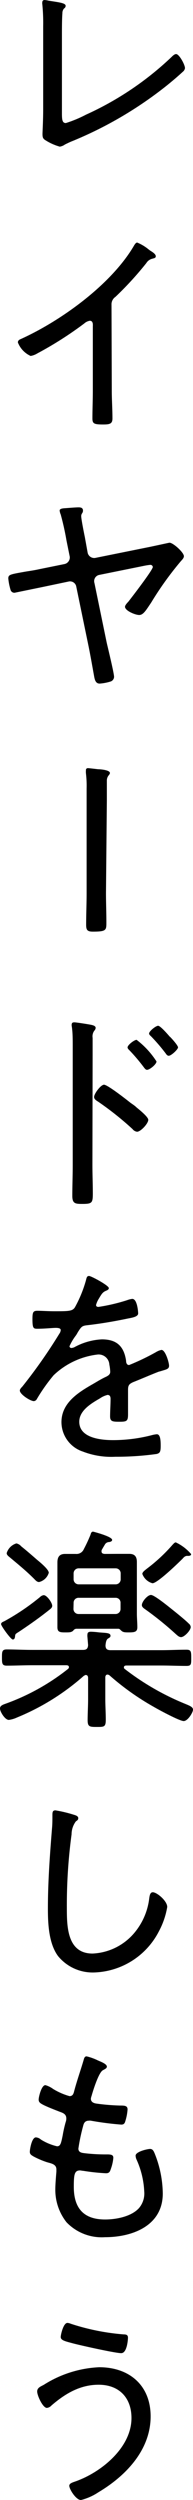 <svg xmlns="http://www.w3.org/2000/svg" width="28.61" height="369.92" viewBox="0 0 28.61 369.92"><path d="M9.18,16.83c0,.9.07,1.38.58,1.38a18.29,18.29,0,0,0,3-1.25A45.76,45.76,0,0,0,25.41,8.45c.16-.16.44-.45.7-.45.45,0,1.31,1.57,1.31,2.08a.84.84,0,0,1-.32.54c-.77.71-1.53,1.35-2.33,2a57.42,57.42,0,0,1-13.95,8.22c-.42.16-.8.35-1.19.54a1.74,1.74,0,0,1-.77.32,7.93,7.93,0,0,1-2.2-1c-.32-.22-.36-.45-.36-.9,0-.28.1-2,.1-3.58V3.9A27.93,27.93,0,0,0,6.27.61a.69.69,0,0,1,0-.26A.32.32,0,0,1,6.59,0,3.68,3.68,0,0,1,7.2.1C8.8.35,9.73.45,9.73.86a.45.45,0,0,1-.23.39,1,1,0,0,0-.25.7c-.07.87-.07,2.37-.07,3.27Z"/><path d="M16.57,57.79c0,1.38.1,2.75.1,4.13,0,.8-.42.89-1.38.89-1.34,0-1.59-.12-1.59-.89,0-1.34.06-2.72.06-4.07V48.32c0-.19.09-.86-.45-.86a1.67,1.67,0,0,0-.83.41,53.58,53.58,0,0,1-6.94,4.42,2.79,2.79,0,0,1-1,.38,3.64,3.64,0,0,1-1.89-2c0-.29.22-.42.45-.51,6-2.72,13.47-8.13,16.79-13.86.1-.16.26-.41.45-.41a6.6,6.6,0,0,1,1.67,1l.25.19c.42.25.83.54.83.83s-.25.29-.54.38a1.43,1.43,0,0,0-.86.64,48.64,48.64,0,0,1-4.58,5,1.33,1.33,0,0,0-.58,1.18Z"/><path d="M9.57,83.46a1,1,0,0,0,.77-1.09L9.86,80A39.67,39.67,0,0,0,9,76.13a2.1,2.1,0,0,1-.16-.58c0-.22.26-.32.74-.35s1.6-.13,2.08-.13c.32,0,.64.07.64.48s-.26.39-.26.83.42,2.53.54,3.11L13,81.82a1,1,0,0,0,1.09.74L21.82,81c.35-.06,3.27-.7,3.3-.7.54,0,2.14,1.44,2.14,2,0,.29-.29.55-.48.77a48.14,48.14,0,0,0-4.38,6.11C21.66,90.27,21.25,91,20.64,91s-2.11-.64-2.11-1.22c0-.22.32-.57.48-.73.48-.61,3.64-4.71,3.64-5.15a.35.35,0,0,0-.38-.32,9.14,9.14,0,0,0-1,.16l-6.62,1.34A.94.94,0,0,0,14,86.27l1.82,8.83c.2.87,1.09,4.51,1.09,5.06a.76.76,0,0,1-.48.67,7.17,7.17,0,0,1-1.66.32c-.64,0-.74-.67-.83-1.15-.26-1.44-.51-2.88-.8-4.32l-1.83-8.86a.94.94,0,0,0-1.15-.77l-3.81.8-4.19.86a.6.6,0,0,1-.57-.35,8.47,8.47,0,0,1-.36-1.76c0-.58.26-.61,2.44-1,.57-.1,1.31-.19,2.2-.39Z"/><path d="M15.71,132.13c0,1.44.06,2.88.06,4.35,0,1.15,0,1.37-2,1.37-.8,0-1-.22-1-1,0-1.57.07-3.14.07-4.7V116.67a15.63,15.63,0,0,0-.1-2.24,2.27,2.27,0,0,1,0-.45.28.28,0,0,1,.32-.32c.13,0,1.22.13,1.47.16.42,0,1.76.13,1.76.55,0,.16-.1.25-.22.41a1.2,1.2,0,0,0-.23.74c0,.64,0,2.24,0,2.94Z"/><path d="M13.7,172.38c0,1.41.06,2.82.06,4.23s-.13,1.53-1.6,1.53c-1,0-1.44-.06-1.44-1.18,0-1.5.06-3,.06-4.54V154.85c0-.9,0-1.89-.09-2.59,0-.13-.07-.45-.07-.58,0-.29.1-.41.39-.41s2.05.28,2.4.35.77.16.77.48a.69.69,0,0,1-.2.41,1.42,1.42,0,0,0-.25,1.06c0,.86,0,1.76,0,2.62Zm6.55-8.51c.68.55,1.73,1.44,1.73,1.83,0,.54-1.12,1.76-1.66,1.76a1,1,0,0,1-.67-.39A45.43,45.43,0,0,0,14.53,163c-.26-.16-.58-.36-.58-.68,0-.51,1-1.82,1.47-1.82s2.85,1.82,3.94,2.69C19.65,163.39,20,163.62,20.25,163.87Zm2.95-6.81c0,.41-1,1.24-1.41,1.24-.19,0-.35-.22-.45-.35a27.24,27.24,0,0,0-2.14-2.53c-.13-.12-.29-.28-.29-.44,0-.36,1-1.12,1.34-1.12A12.51,12.51,0,0,1,23.2,157.06Zm2-3.65c.23.22,1.19,1.28,1.19,1.57s-1,1.24-1.38,1.24c-.19,0-.35-.19-.45-.35a26.91,26.91,0,0,0-2.17-2.53c-.1-.09-.29-.25-.29-.41,0-.35,1-1.15,1.34-1.15S24.93,153.12,25.18,153.41Z"/><path d="M16.13,190.59c0,.23-.23.32-.39.39-.54.22-.67.48-1.15,1.28a3.27,3.27,0,0,0-.35.83c0,.22.16.29.35.29a27,27,0,0,0,4.26-1,3.14,3.14,0,0,1,.76-.19c.74,0,.87,1.92.87,2.15,0,.51-.93.64-1.54.76-2,.42-4.06.77-6.11,1-.7.09-.8.25-1.31,1.05a3.58,3.58,0,0,1-.29.48,7.76,7.76,0,0,0-.93,1.57.28.28,0,0,0,.29.26,1.23,1.23,0,0,0,.51-.16,9.41,9.41,0,0,1,4-1.12c2.18,0,3.27,1,3.59,3.16,0,.29.09.64.45.64a34.89,34.89,0,0,0,4-1.92,2.53,2.53,0,0,1,.8-.32c.57,0,1.12,1.86,1.12,2.34s-.36.54-1.12.77c-.16.06-.39.09-.61.19-1.22.48-2.4,1-3.59,1.47-.57.26-.76.45-.76,1.12,0,1.19,0,2.4,0,3.59,0,1-.13,1.15-1.19,1.15s-1.47,0-1.47-.8.07-1.73.07-2.59c0-.32-.1-.58-.45-.58a3.4,3.4,0,0,0-1.12.51c-1.28.74-3.07,1.79-3.07,3.46,0,2.43,3.26,2.72,5,2.72a23,23,0,0,0,5.89-.77,4.31,4.31,0,0,1,.61-.1c.54,0,.57,1,.57,1.7,0,.86-.09,1.09-.6,1.22a43.28,43.28,0,0,1-6.12.41,11.68,11.68,0,0,1-4.83-.77,4.6,4.6,0,0,1-3.16-4.35c0-2.78,2.36-4.32,4.54-5.57.67-.38,1.37-.83,2.08-1.15.32-.16.61-.35.61-.73a6.39,6.39,0,0,0-.13-1.06,1.59,1.59,0,0,0-1.7-1.5,11.34,11.34,0,0,0-6.56,3.07A26,26,0,0,0,5.47,207a.56.56,0,0,1-.45.32c-.51,0-2.08-1-2.08-1.57,0-.19.2-.41.36-.57a76.81,76.81,0,0,0,5.5-7.84A1,1,0,0,0,9,196.8c0-.22-.25-.32-.73-.32s-1.57.13-2.79.13c-.54,0-.67-.13-.67-1.44,0-1,.1-1.22.74-1.22s1.57.07,2.49.07c2.15,0,2.72,0,3.08-.61a18.33,18.33,0,0,0,1.63-4c.09-.35.13-.61.45-.61S16.13,190.21,16.13,190.59Z"/><path d="M13.06,248.29c0-.26-.1-.45-.36-.45-.09,0-.19.1-.28.13a34.83,34.83,0,0,1-9.92,6.17,4.13,4.13,0,0,1-1.19.35c-.57,0-1.31-1.21-1.31-1.69s.58-.61,1-.77a32.65,32.65,0,0,0,9.09-5.09.36.36,0,0,0,.13-.25c0-.23-.19-.29-.38-.29H4.74c-1.25,0-2.5.06-3.75.06-.67,0-.7-.32-.7-1.18s0-1.22.7-1.22c1.25,0,2.5.07,3.75.07h7.55c.51,0,.73-.16.77-.71l-.1-1.21a1.42,1.42,0,0,1,0-.35c0-.36.25-.42.54-.42a11.74,11.74,0,0,1,1.18.1c1.12.09,1.7.06,1.7.51,0,.19-.13.25-.38.41s-.32.58-.36,1c0,.55.26.71.77.71H23.9c1.25,0,2.5-.07,3.75-.07.67,0,.7.29.7,1.22s0,1.18-.7,1.18c-1.25,0-2.5-.06-3.75-.06H18.72c-.29,0-.35.16-.35.26a.26.26,0,0,0,.12.25,38,38,0,0,0,8.93,5.15c.61.26,1.19.45,1.19.87s-.77,1.69-1.38,1.69-3.74-1.69-4.45-2.11a38,38,0,0,1-6.53-4.64.58.58,0,0,0-.31-.13c-.33,0-.33.39-.33.42v3.2c0,1,.07,2,.07,3.07s-.26,1.06-1.31,1.06-1.38,0-1.38-1,.07-2.07.07-3.13ZM7.74,237.6c0,.26-.19.42-.44.61-1.44,1.15-2.95,2.21-4.48,3.23-.52.32-.55.35-.58.61s-.06.54-.35.54-1.73-2-1.73-2.27.32-.35.51-.45a33.85,33.85,0,0,0,5.25-3.55,1,1,0,0,1,.54-.29C6.94,236,7.74,237.15,7.74,237.6Zm-4.6-8.8c.8.64,1.6,1.34,2.36,2,.42.35,1.73,1.41,1.73,1.92a2,2,0,0,1-1.44,1.37c-.32,0-.54-.28-.77-.51-1.12-1.12-2.33-2.11-3.55-3.13-.19-.16-.48-.36-.48-.64a2.16,2.16,0,0,1,1.44-1.44A1.31,1.31,0,0,1,3.14,228.8Zm14.3,1.12c.57,0,1.15,0,1.73,0,.8,0,1.12.41,1.12,1.21,0,.61,0,1.25,0,1.86v5.79c0,.67.07,1.31.07,2s-.42.76-1.25.76c-.54,0-.83,0-1.09-.22s-.25-.29-.45-.32H11.3a.61.61,0,0,0-.45.29c-.29.25-.55.25-1.12.25-.77,0-1.22,0-1.22-.76s0-1.32,0-2V233c0-.61,0-1.22,0-1.82,0-.77.29-1.25,1.12-1.25.55,0,1.09,0,1.6,0a1.17,1.17,0,0,0,1.19-.7,22.86,22.86,0,0,0,1-2.15c.06-.22.13-.45.38-.45,0,0,2.82.71,2.82,1.22,0,.22-.26.29-.42.32a.74.74,0,0,0-.64.35c-.09.16-.35.58-.45.77a.42.42,0,0,0-.06.26c0,.28.19.35.45.38Zm.45,2.91a.74.74,0,0,0-.77-.77H11.71a.75.75,0,0,0-.8.77v.83a.75.75,0,0,0,.8.77h5.41a.74.74,0,0,0,.77-.77Zm-7,5.22a.75.75,0,0,0,.8.77h5.41a.74.74,0,0,0,.77-.77v-.87a.72.72,0,0,0-.77-.76H11.71a.73.73,0,0,0-.8.76Zm15.94,4.19c-.29,0-.55-.26-.77-.45a47.56,47.56,0,0,0-4.51-3.65c-.23-.16-.52-.35-.52-.64,0-.51.84-1.5,1.35-1.5s2.65,1.76,3.13,2.14,2,1.6,2.5,2.12a.68.68,0,0,1,.26.48C28.29,241.22,27.33,242.24,26.85,242.24Zm.8-12c-.2,0-.42.22-.55.38-.64.64-3.74,3.65-4.48,3.65a2.24,2.24,0,0,1-1.5-1.38c0-.28.38-.54.7-.8a24.62,24.62,0,0,0,3.78-3.52c.13-.12.29-.35.48-.35a6.76,6.76,0,0,1,2.27,1.73C28.35,230.3,27.74,230.21,27.65,230.21Z"/><path d="M11,268.54c.25.07.6.2.6.48s-.19.36-.35.48a3.21,3.21,0,0,0-.64,1.92,78.22,78.22,0,0,0-.7,10.92c0,2.75.06,6.72,3.81,6.72a8.58,8.58,0,0,0,6.39-3.3,9.72,9.72,0,0,0,2-4.77c.06-.45.12-1,.54-1,.61,0,2.14,1.28,2.14,2.18a11.72,11.72,0,0,1-1.24,3.61,11.18,11.18,0,0,1-9.6,6.08,6.63,6.63,0,0,1-5.35-2.43c-1.37-1.86-1.5-4.77-1.5-7,0-4,.29-7.93.61-11.9.06-.64.06-1.25.06-1.89,0-.45,0-.77.45-.77A19.76,19.76,0,0,1,11,268.54Z"/><path d="M15.84,305.79c0,.26-.29.36-.61.55-.61.35-1.44,3-1.66,3.8a1.86,1.86,0,0,0-.1.39c0,.51.42.67.83.73a31,31,0,0,0,3.49.29c.64,0,1.12,0,1.12.58a7.42,7.42,0,0,1-.32,1.69c-.1.36-.22.55-.61.55a44.53,44.53,0,0,1-4.51-.58,1.12,1.12,0,0,0-.32,0c-.67,0-.77.58-.83.8a28,28,0,0,0-.7,3.33c0,.64.64.64,1.08.7a26.79,26.79,0,0,0,3.2.16c.64,0,.9.1.9.51a6.42,6.42,0,0,1-.38,1.67c-.13.41-.26.61-.71.61a30.47,30.47,0,0,1-3.36-.36c-.13,0-.38-.06-.48-.06-.83,0-.93.58-.93,2.43,0,3.14,1.44,4.83,4.64,4.83,1.6,0,3.84-.41,5-1.66a3.34,3.34,0,0,0,.8-2.5,12.79,12.79,0,0,0-1.15-4.73,1.59,1.59,0,0,1-.13-.55c0-.6,1.76-1,2.15-1s.54.32.73.8a16.28,16.28,0,0,1,1.15,5.8c0,4.76-4.48,6.46-8.57,6.46a7.22,7.22,0,0,1-5.7-2.21,7.74,7.74,0,0,1-1.66-4.89c0-.68.1-1.89.16-2.6V321c0-.8-.83-.89-1.44-1.08A12.68,12.68,0,0,1,5,319.1c-.32-.19-.58-.32-.58-.7s.29-2.14.9-2.14a1.22,1.22,0,0,1,.74.32,7.92,7.92,0,0,0,2.4,1c.51,0,.6-.48.83-1.6a18.5,18.5,0,0,1,.45-2,1.42,1.42,0,0,0,.09-.52c0-.67-.54-.83-1-1-.64-.25-2-.77-2.56-1.09-.29-.16-.54-.32-.54-.7s.41-2.14,1-2.14a3.63,3.63,0,0,1,1.15.57,9.71,9.71,0,0,0,2.43,1.06c.54,0,.61-.48.7-.8.39-1.47.93-3,1.35-4.42.09-.28.13-.67.48-.67a8,8,0,0,1,1.56.55C14.75,305,15.84,305.35,15.84,305.79Z"/><path d="M22.33,357.54c0,5-3.71,8.83-7.74,11.23A8.25,8.25,0,0,1,12,369.92c-.73,0-1.73-1.6-1.73-2.11,0-.32.39-.45.64-.55,3.91-1.28,8.58-5,8.58-9.47,0-3-1.83-4.93-4.87-4.93-2.78,0-5,1.35-7,3.08a1.07,1.07,0,0,1-.67.35c-.61,0-1.44-1.83-1.44-2.43s.61-.77,1-1a16.71,16.71,0,0,1,8.19-2.59C19.23,350.27,22.33,353,22.33,357.54ZM10.5,343.84a33.63,33.63,0,0,0,7.8,1.57c.45,0,.67.09.67.51,0,.19-.12,2.27-1,2.27s-6.17-1.18-7.23-1.47S9,346.3,9,345.79c0-.29.38-2.08,1-2.08A1.66,1.66,0,0,1,10.5,343.84Z"/></svg>